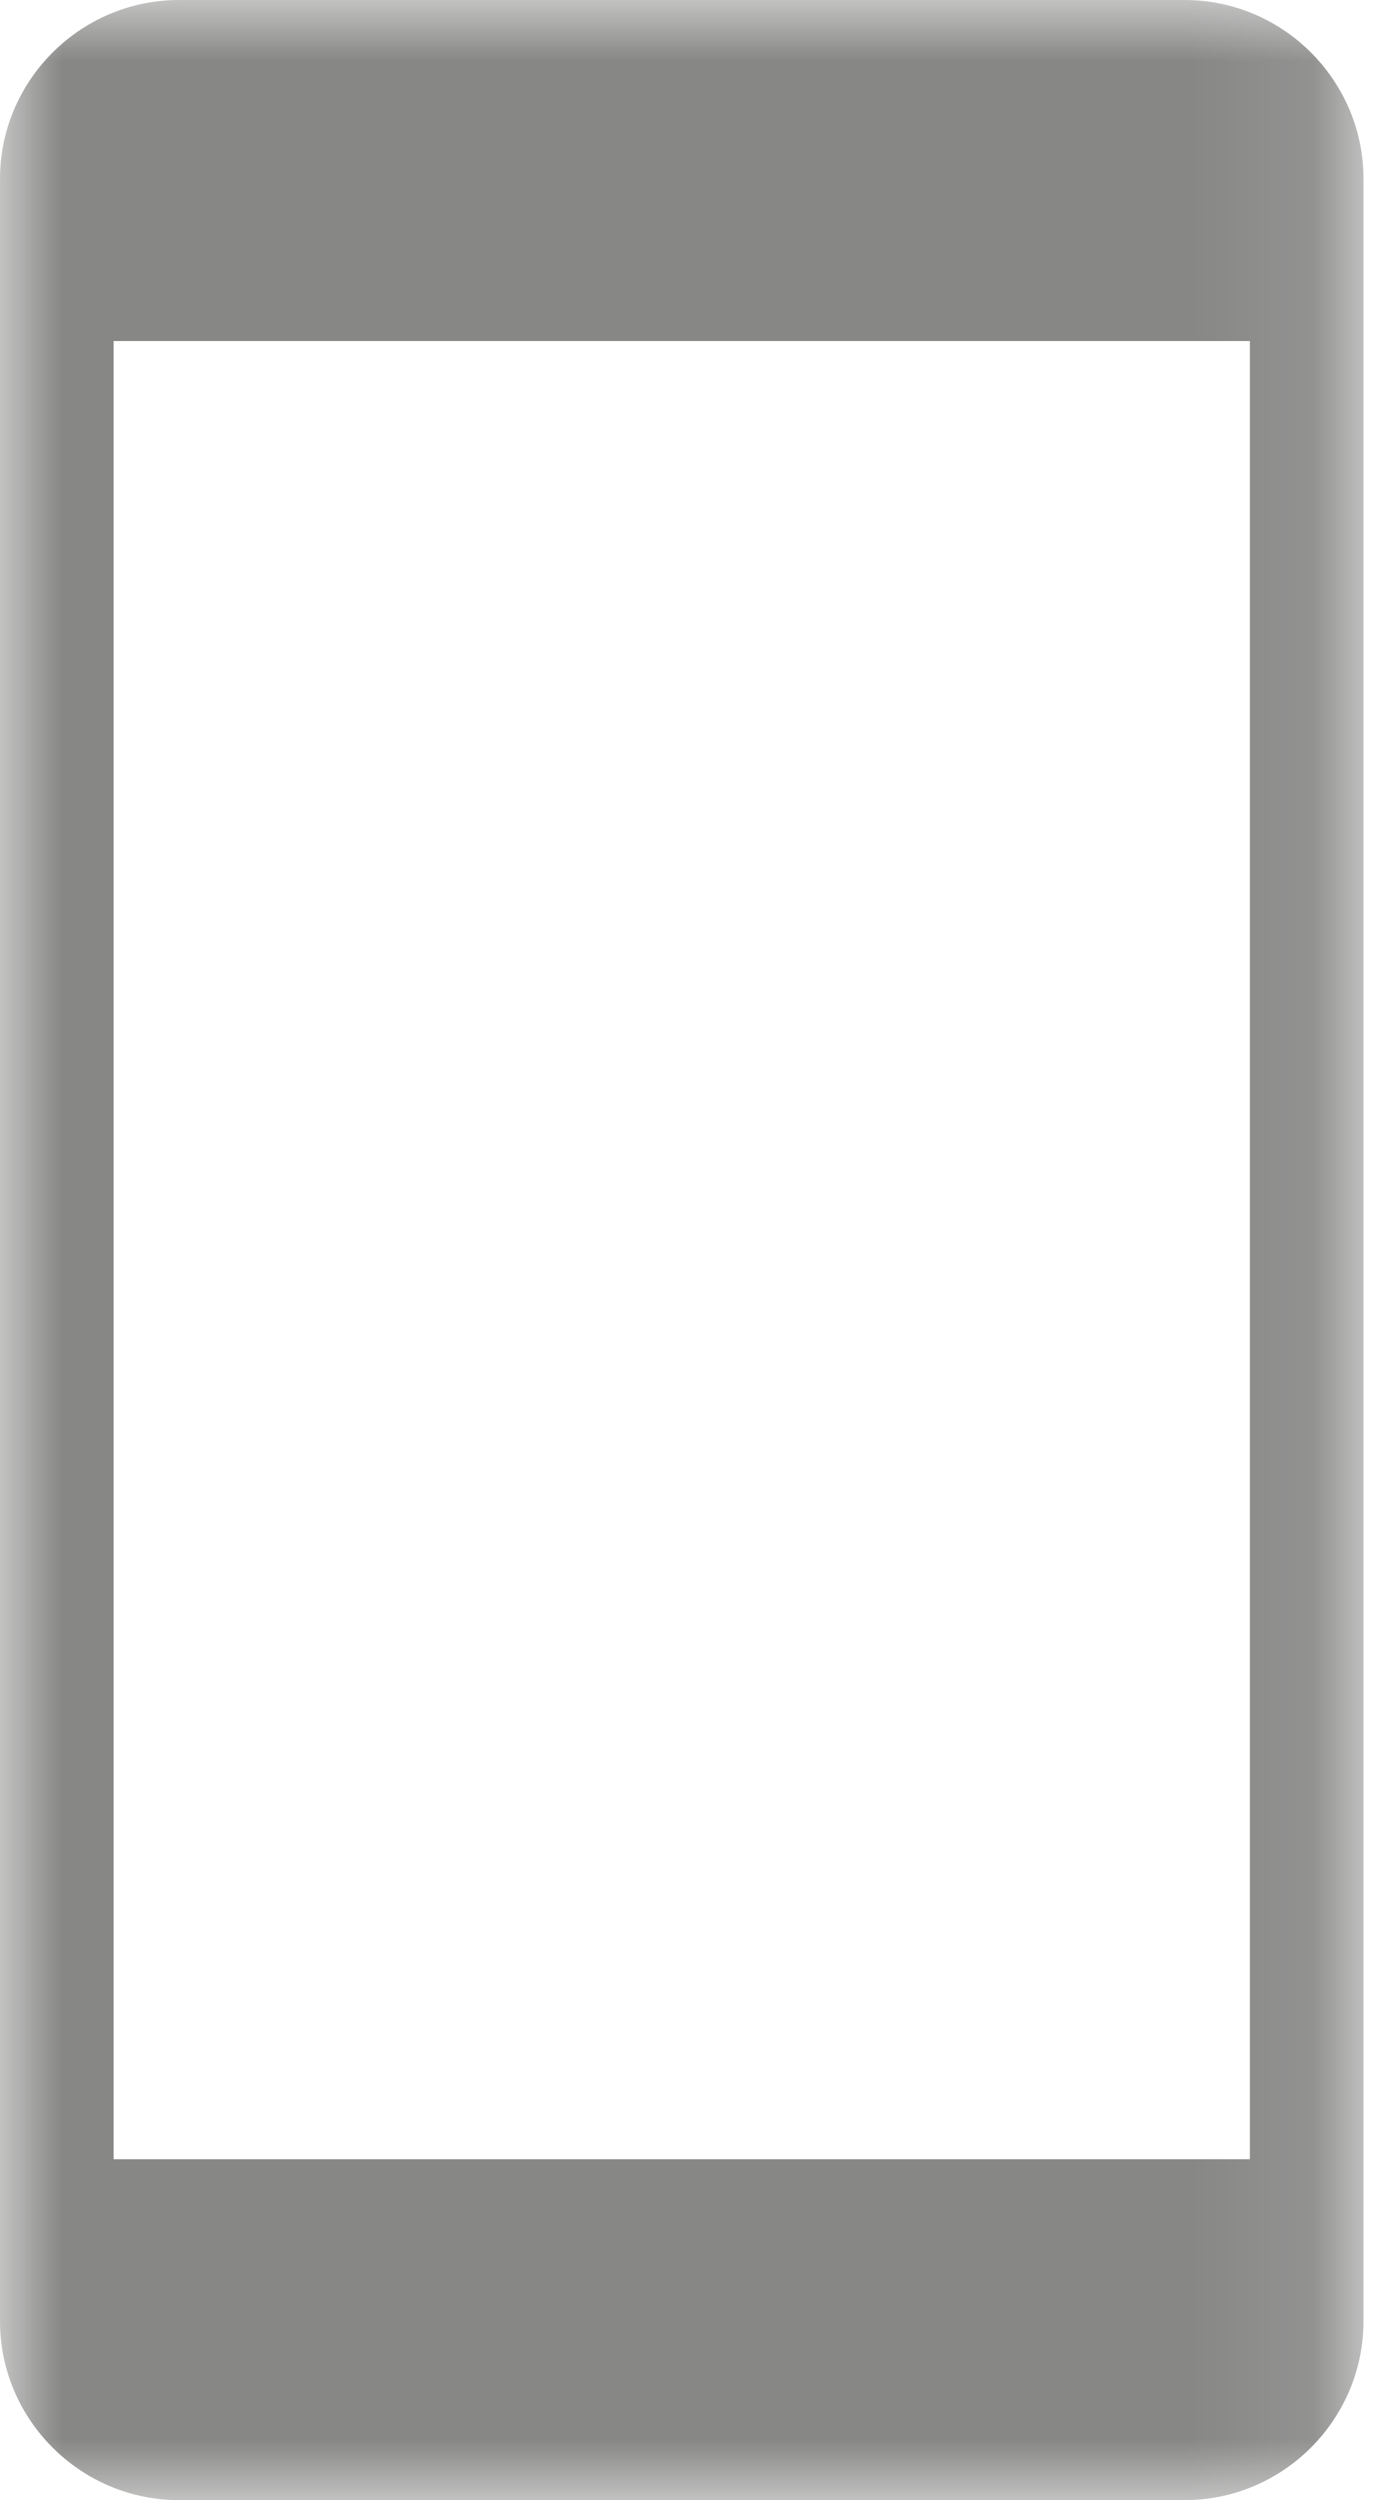 <?xml version="1.0" encoding="UTF-8"?><svg width="11" height="20" xmlns="http://www.w3.org/2000/svg" xmlns:xlink="http://www.w3.org/1999/xlink"><defs><path id="a" d="M0.0 0H10.908V19.999H0z"/></defs><g fill="none" fill-rule="evenodd"><mask id="b" fill="#fff"><use xlink:href="#a"/></mask><path d="M9.477 0H1.432c-.788 0-1.432.644-1.432 1.431V18.567c0 .788.644 1.432 1.432 1.432h8.045c.788 0 1.431-.644 1.431-1.432V1.431c0-.787-.643-1.431-1.431-1.431zM.909 17.272H9.999V2.728H.909V17.272z" fill="#878786" mask="url(#b)"/></g></svg>
